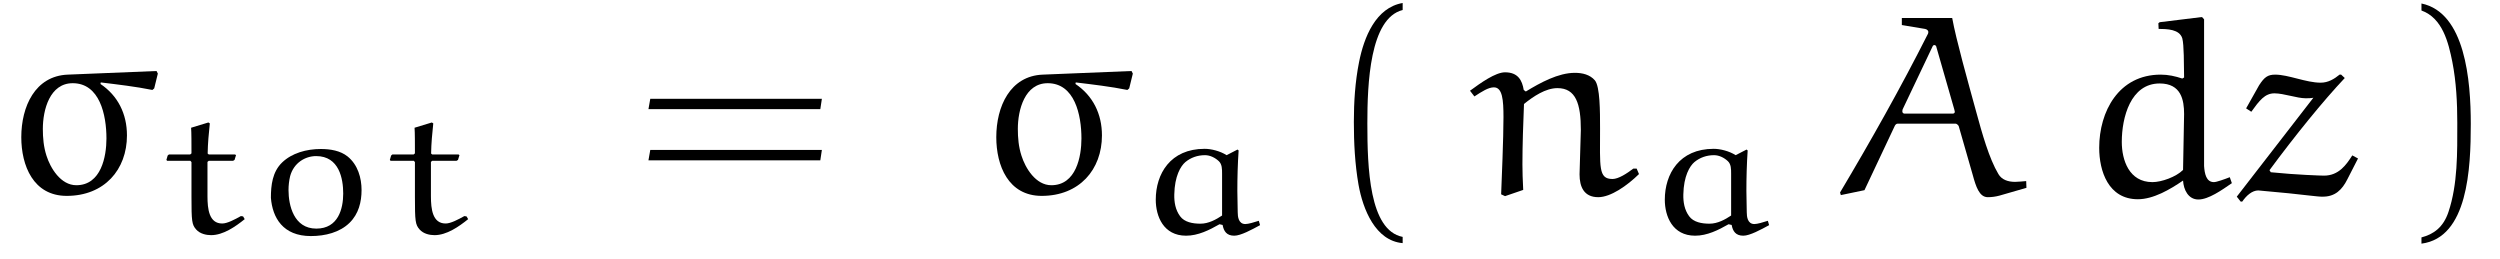 <?xml version='1.0' encoding='UTF-8'?>
<!-- This file was generated by dvisvgm 2.13.3 -->
<svg version='1.1' xmlns='http://www.w3.org/2000/svg' xmlns:xlink='http://www.w3.org/1999/xlink' width='95.939pt' height='9.956pt' viewBox='36.737 26.533 95.939 9.956'>
<defs>
<path id='g0-40' d='M2.999 1.624C1.714 1.375 1.644-1.046 1.644-2.73C1.644-4.234 1.733-6.765 2.999-7.083V-7.352C1.963-7.173 1.514-6.037 1.325-5.081C1.176-4.334 1.126-3.557 1.126-2.79C1.126-1.983 1.166-1.176 1.305-.379C1.474 .568 1.953 1.773 2.999 1.863V1.624Z'/>
<path id='g0-41' d='M.857-7.064C1.664-6.775 1.893-5.838 2.042-5.091C2.192-4.324 2.232-3.527 2.232-2.75C2.232-1.614 2.252-.399 1.893 .667C1.694 1.265 1.315 1.524 .857 1.644V1.883C2.64 1.654 2.75-1.006 2.75-2.71C2.75-4.374 2.54-6.984 .857-7.333V-7.064Z'/>
<path id='g0-61' d='M7.133-3.278L7.193-3.676H.608L.538-3.278H7.133ZM7.133-1.315L7.193-1.714H.608L.538-1.315H7.133Z'/>
<path id='g2-27' d='M2.6-4.603C1.345-4.553 .817-3.377 .817-2.202C.817-1.116 1.275 .05 2.56 .05C4.005 .05 4.872-.956 4.872-2.271C4.872-3.098 4.523-3.796 3.856-4.244L3.866-4.304C4.523-4.224 5.21-4.144 5.848-4.015L5.918-4.075L6.057-4.643L6.007-4.742L2.6-4.603ZM2.79-4.274C3.826-4.274 4.085-3.059 4.085-2.152C4.085-1.465 3.885-.359 2.929-.359C2.331-.359 1.933-1.016 1.783-1.494C1.674-1.833 1.644-2.172 1.644-2.521C1.644-3.258 1.913-4.274 2.79-4.274Z'/>
<path id='g2-65' d='M5.34-.757C5.46-.319 5.589 .1 5.918 .1C6.067 .1 6.217 .08 6.366 .04L7.402-.259L7.392-.518C7.253-.508 7.103-.488 6.964-.488C6.695-.488 6.456-.568 6.326-.787C5.968-1.385 5.699-2.351 5.479-3.158C5.151-4.354 4.702-5.948 4.553-6.775H2.62V-6.506L3.517-6.356C3.606-6.336 3.636-6.276 3.636-6.247S3.636-6.207 3.626-6.177C2.58-4.105 1.435-2.072 .249-.08L.279 .02L1.186-.169L2.351-2.64C2.371-2.68 2.411-2.72 2.451-2.72H4.692C4.722-2.72 4.782-2.67 4.802-2.63L5.34-.757ZM3.806-5.699C3.806-5.709 3.836-5.738 3.866-5.738S3.925-5.719 3.935-5.699L4.633-3.268C4.633-3.258 4.653-3.178 4.653-3.178C4.653-3.148 4.633-3.108 4.583-3.108H2.71C2.68-3.108 2.64-3.148 2.64-3.178C2.64-3.188 2.64-3.248 2.65-3.268L3.806-5.699Z'/>
<path id='g2-100' d='M3.128-6.575L3.138-6.356C3.467-6.356 3.935-6.346 4.045-5.998C4.115-5.738 4.105-5.021 4.115-4.493L4.045-4.453C3.776-4.543 3.507-4.603 3.218-4.603C1.604-4.603 .857-3.188 .857-1.793C.857-.907 1.205 .179 2.341 .179C2.929 .179 3.567-.189 4.075-.538C4.095-.189 4.274 .189 4.663 .189S5.559-.169 5.948-.438L5.868-.667C5.669-.588 5.36-.478 5.26-.478C4.961-.478 4.902-.807 4.882-1.096V-6.725L4.802-6.814L3.178-6.615L3.128-6.575ZM4.075-.946C3.806-.677 3.248-.478 2.899-.478C2.002-.478 1.724-1.325 1.724-2.022C1.724-2.959 2.062-4.264 3.178-4.264C4.005-4.264 4.115-3.626 4.115-3.088L4.075-.946Z'/>
<path id='g2-110' d='M2.092-.179C2.072-.578 2.062-.877 2.062-1.156C2.062-1.883 2.092-2.76 2.122-3.477C2.481-3.766 2.949-4.085 3.407-4.085C4.115-4.085 4.304-3.477 4.304-2.481L4.254-.777C4.254-.299 4.423 .1 4.971 .1C5.45 .1 6.077-.339 6.535-.787L6.446-.996H6.316C6.067-.807 5.748-.598 5.519-.598C4.971-.598 5.041-1.046 5.041-2.55C5.041-3.188 5.041-4.144 4.842-4.384C4.653-4.603 4.364-4.672 4.075-4.672C3.437-4.672 2.75-4.294 2.192-3.955L2.112-4.015C2.052-4.384 1.893-4.692 1.395-4.692C1.026-4.692 .458-4.284 .05-3.985L.219-3.766C.508-3.955 .757-4.115 .966-4.115C1.295-4.115 1.335-3.636 1.335-2.969C1.335-2.162 1.265-.518 1.245-.01L1.395 .06L2.092-.179Z'/>
<path id='g2-122' d='M4.065-4.603C3.856-4.433 3.626-4.294 3.337-4.294C2.78-4.294 2.102-4.603 1.594-4.603C1.305-4.603 1.176-4.503 .976-4.194L.478-3.308L.677-3.178C.986-3.606 1.196-3.885 1.564-3.885C1.923-3.885 2.431-3.696 2.76-3.696C2.869-3.696 2.959-3.696 3.059-3.716L.12 .08L.269 .269H.329C.488 .04 .707-.159 .946-.159L2.112-.05C2.54-.01 3.288 .09 3.397 .08C3.895 .09 4.164-.189 4.364-.588L4.772-1.385L4.553-1.504C4.324-1.146 4.035-.727 3.467-.727C3.377-.727 2.401-.757 1.425-.857L1.375-.936C2.361-2.271 3.437-3.597 4.264-4.473L4.125-4.603H4.065Z'/>
<path id='g1-97' d='M3.626-3.006C3.375-3.166 3.034-3.25 2.783-3.25C1.465-3.25 .907-2.287 .907-1.297C.907-.663 1.2 .084 2.071 .084C2.532 .084 2.964-.133 3.354-.356L3.473-.328C3.515-.091 3.626 .084 3.919 .084C4.17 .084 4.603-.153 4.91-.321L4.861-.488C4.693-.432 4.456-.363 4.345-.363C4.08-.363 4.052-.649 4.052-.816C4.052-1.088 4.038-1.36 4.038-1.632C4.038-2.148 4.052-2.671 4.087-3.187L4.045-3.222L3.626-3.006ZM3.452-.69C3.222-.537 2.936-.377 2.622-.377C2.329-.377 2.008-.432 1.841-.663C1.66-.907 1.611-1.206 1.618-1.499C1.632-2.204 1.862-2.587 2.043-2.741C2.253-2.915 2.511-3.006 2.797-3.006C2.992-3.006 3.187-2.908 3.327-2.776C3.452-2.657 3.452-2.476 3.452-2.294V-.69Z'/>
<path id='g1-111' d='M1.395-2.204C1.534-2.713 1.974-2.971 2.392-2.971C3.278-2.971 3.431-2.099 3.431-1.534C3.431-.955 3.243-.188 2.399-.188C1.534-.188 1.332-1.081 1.332-1.667C1.332-1.848 1.353-2.029 1.395-2.204ZM2.19 .098C2.741 .098 3.299-.042 3.675-.411C4.024-.753 4.135-1.213 4.135-1.667C4.135-2.127 3.996-2.636 3.599-2.957C3.32-3.18 2.936-3.243 2.573-3.243C2.022-3.243 1.465-3.089 1.088-2.727S.656-1.848 .656-1.367C.718-.607 1.116 .098 2.19 .098Z'/>
<path id='g1-116' d='M1.304-4.059C1.318-3.877 1.318-3.431 1.318-3.075L1.269-3.034H.453L.404-2.992L.356-2.824L.384-2.79H1.276L1.318-2.741V-1.416C1.318-.474 1.332-.342 1.499-.153C1.646 .014 1.89 .063 2.071 .063C2.532 .063 2.999-.258 3.361-.551L3.299-.656L3.215-.669C2.978-.537 2.692-.384 2.497-.384C1.995-.384 1.932-.934 1.932-1.43V-2.748L1.981-2.79H2.915L2.971-2.824L3.027-3.006L2.992-3.034H1.981L1.939-3.068C1.946-3.473 1.981-3.829 2.022-4.226L1.967-4.261L1.304-4.059Z'/>
</defs>
<g id='page1'>
<use x='36.737' y='34' xlink:href='#g2-27'/>
<use x='42.767' y='35.494' xlink:href='#g1-116'/>
<use x='46.477' y='35.494' xlink:href='#g1-111'/>
<use x='51.342' y='35.494' xlink:href='#g1-116'/>
<use x='61.084' y='34' xlink:href='#g0-61'/>
<use x='74.153' y='34' xlink:href='#g2-27'/>
<use x='80.183' y='35.494' xlink:href='#g1-97'/>
<use x='87.566' y='34' xlink:href='#g0-40'/>
<use x='93.099' y='34' xlink:href='#g2-110'/>
<use x='99.718' y='35.494' xlink:href='#g1-97'/>
<use x='107.101' y='34' xlink:href='#g2-65'/>
<use x='116.438' y='34' xlink:href='#g2-100'/>
<use x='122.455' y='34' xlink:href='#g2-122'/>
<use x='128.805' y='34' xlink:href='#g0-41'/>
</g>
</svg><!--Rendered by QuickLaTeX.com-->